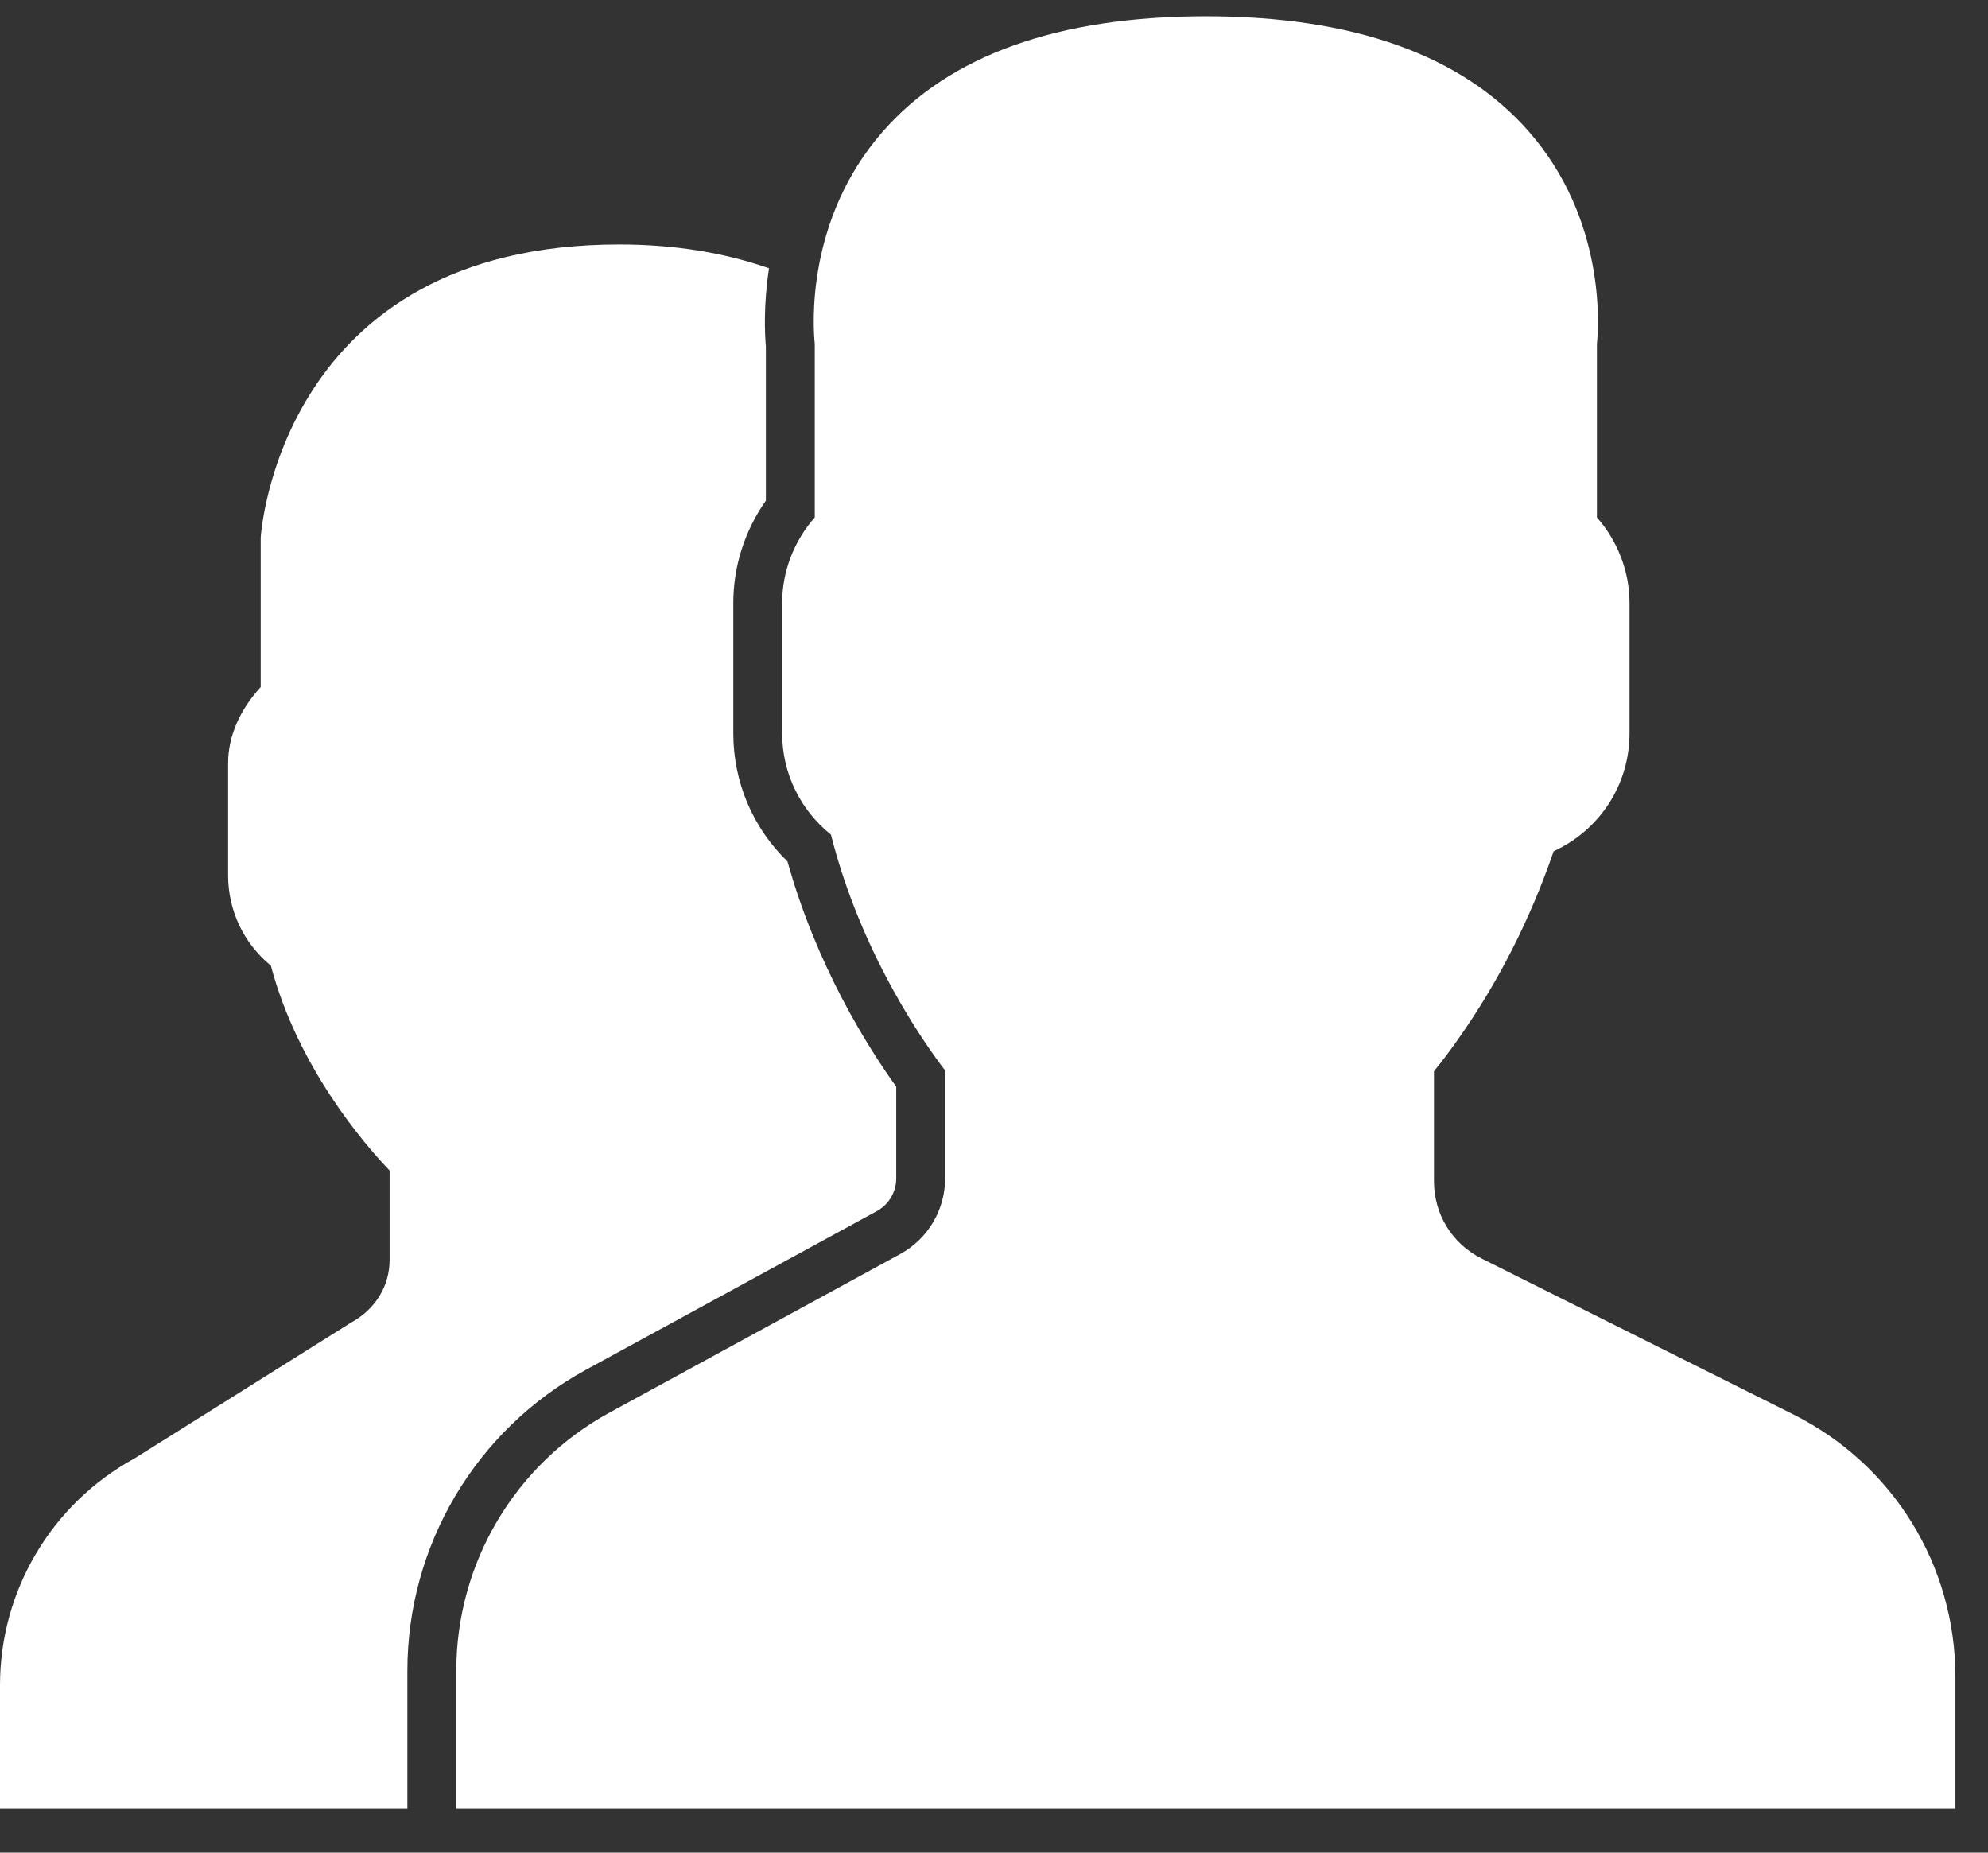 <?xml version="1.0" encoding="UTF-8"?>
<svg width="44px" height="41px" viewBox="0 0 44 41" version="1.1" xmlns="http://www.w3.org/2000/svg" xmlns:xlink="http://www.w3.org/1999/xlink">
    <rect x="0" y="0" width="44" height="41" fill="#333333" stroke="none"/>
    <!-- Generator: Sketch 41.1 (35376) - http://www.bohemiancoding.com/sketch -->
    <title>users-2</title>
    <desc>Created with Sketch.</desc>
    <defs></defs>
    <g id="Landing" stroke="none" stroke-width="1" fill="none" fill-rule="evenodd">
        <g id="Artboard-3" transform="translate(-178, -57)" fill="#FFFFFF">
            <g id="users-2" transform="translate(178, 57)">
                <g id="Capa_1">
                    <g id="Group">
                        <path d="M39.682,31.297 L32.792,27.852 C32.142,27.527 31.738,26.873 31.738,26.146 L31.738,23.707 C31.903,23.505 32.077,23.275 32.256,23.021 C33.15,21.759 33.866,20.354 34.387,18.838 C35.405,18.372 36.066,17.366 36.066,16.23 L36.066,13.344 C36.066,12.65 35.806,11.977 35.344,11.451 L35.344,7.614 C35.385,7.217 35.543,4.856 33.835,2.908 C32.354,1.218 29.95,0.361 26.689,0.361 C23.427,0.361 21.023,1.218 19.542,2.907 C17.834,4.855 17.992,7.217 18.033,7.613 L18.033,11.45 C17.571,11.976 17.311,12.649 17.311,13.344 L17.311,16.229 C17.311,17.107 17.71,17.925 18.391,18.471 C19.052,21.088 20.435,23.059 20.918,23.691 L20.918,26.078 C20.918,26.777 20.537,27.417 19.925,27.752 L13.49,31.262 C11.398,32.403 10.099,34.591 10.099,36.974 L10.099,40.033 L43.279,40.033 L43.279,37.117 C43.279,34.637 41.9,32.406 39.682,31.297 L39.682,31.297 Z" id="Shape"></path>
                        <path d="M12.971,30.313 L19.406,26.803 C19.671,26.658 19.836,26.381 19.836,26.079 L19.836,24.049 C19.198,23.161 18.072,21.372 17.429,19.065 C16.662,18.321 16.23,17.307 16.23,16.23 L16.23,13.344 C16.23,12.534 16.483,11.744 16.951,11.079 L16.951,7.665 C16.926,7.388 16.897,6.749 17.02,5.937 C16.027,5.591 14.922,5.41 13.705,5.41 C6.211,5.41 5.775,11.797 5.77,11.902 L5.77,15.205 C5.303,15.714 5.049,16.302 5.049,16.885 L5.049,19.377 C5.049,20.155 5.398,20.881 5.995,21.371 C6.59,23.614 8.053,25.309 8.623,25.904 L8.623,27.883 C8.623,28.451 8.315,28.971 7.779,29.264 L2.98,32.274 C1.142,33.277 0,35.201 0,37.294 L0,40.033 L9.016,40.033 L9.016,36.976 C9.016,34.197 10.532,31.644 12.971,30.313 L12.971,30.313 Z" id="Shape"></path>
                    </g>
                </g>
            </g>
        </g>
    </g>
</svg>